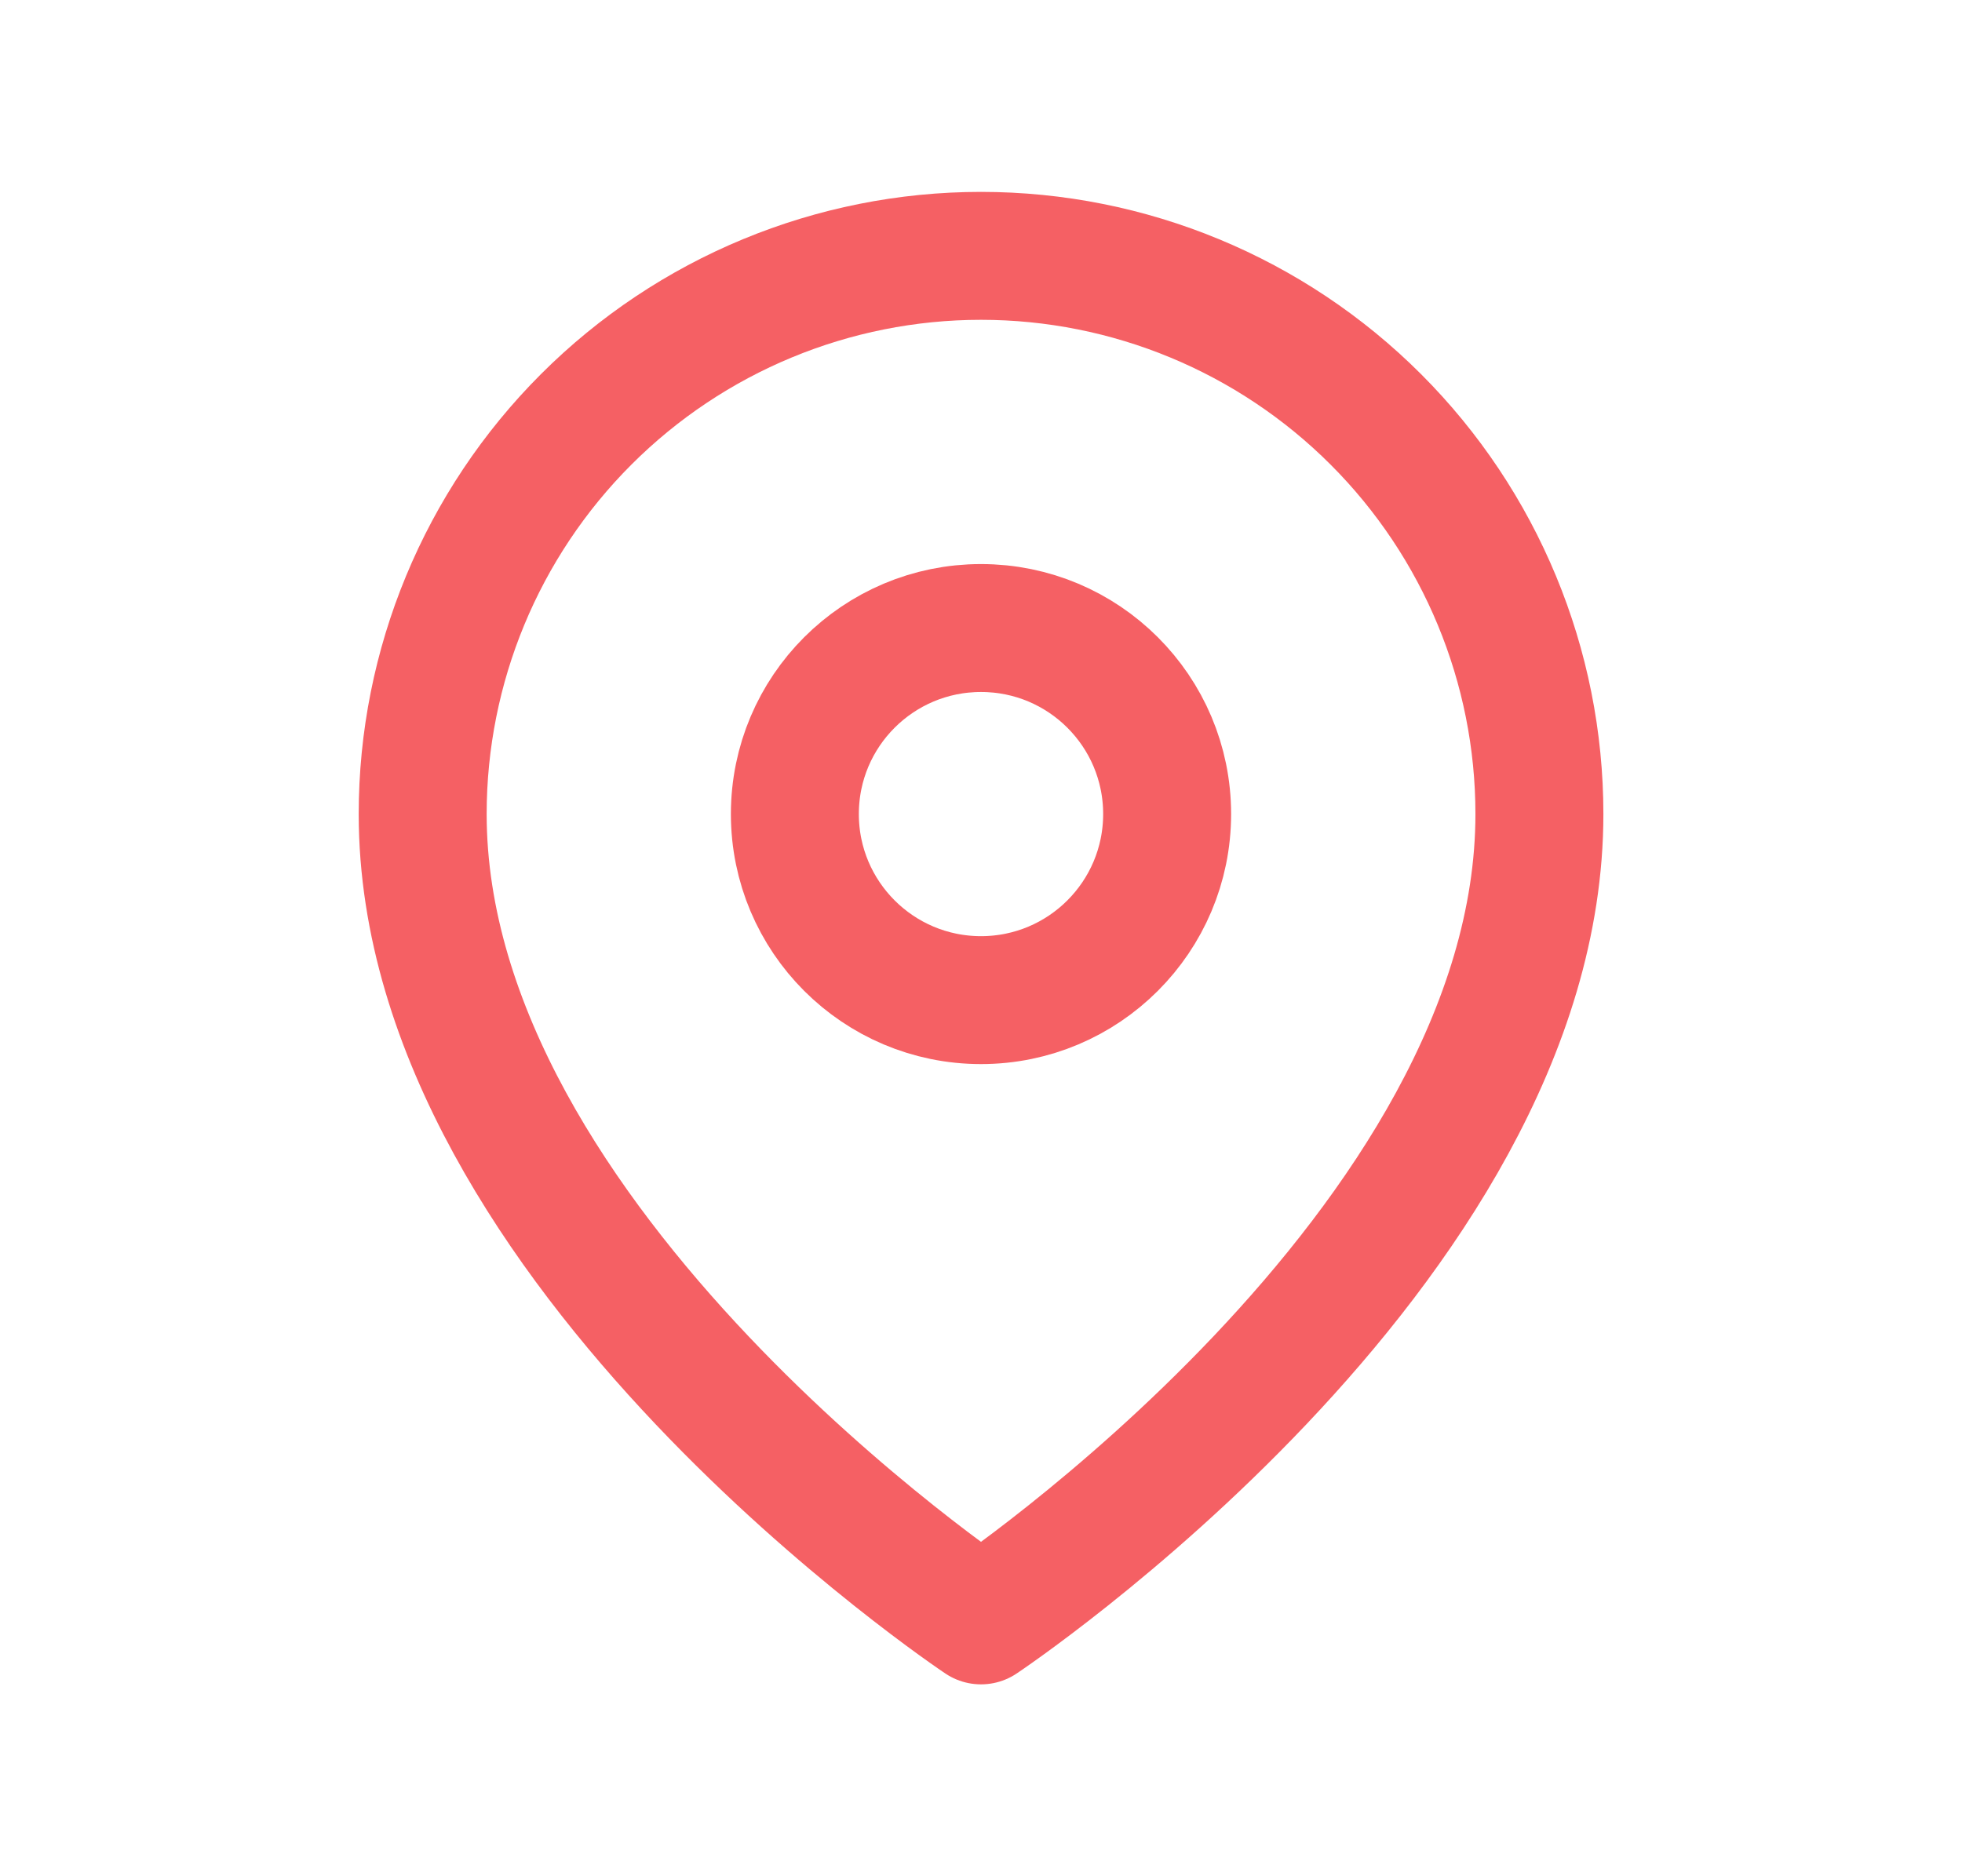 <svg width="23" height="22" viewBox="0 0 23 22" fill="none" xmlns="http://www.w3.org/2000/svg">
<path d="M18.046 9.545C18.046 14.636 11.5 19 11.5 19C11.5 19 4.955 14.636 4.955 9.545C4.955 7.809 5.644 6.145 6.872 4.917C8.099 3.69 9.764 3 11.5 3C13.236 3 14.901 3.69 16.128 4.917C17.356 6.145 18.046 7.809 18.046 9.545Z" stroke="#F56064" stroke-width="1.5" stroke-linecap="round" stroke-linejoin="round"/>
<path d="M11.5 11.727C12.705 11.727 13.682 10.75 13.682 9.545C13.682 8.34 12.705 7.364 11.5 7.364C10.295 7.364 9.318 8.34 9.318 9.545C9.318 10.75 10.295 11.727 11.5 11.727Z" stroke="#F56064" stroke-width="1.5" stroke-linecap="round" stroke-linejoin="round"/>
</svg>
